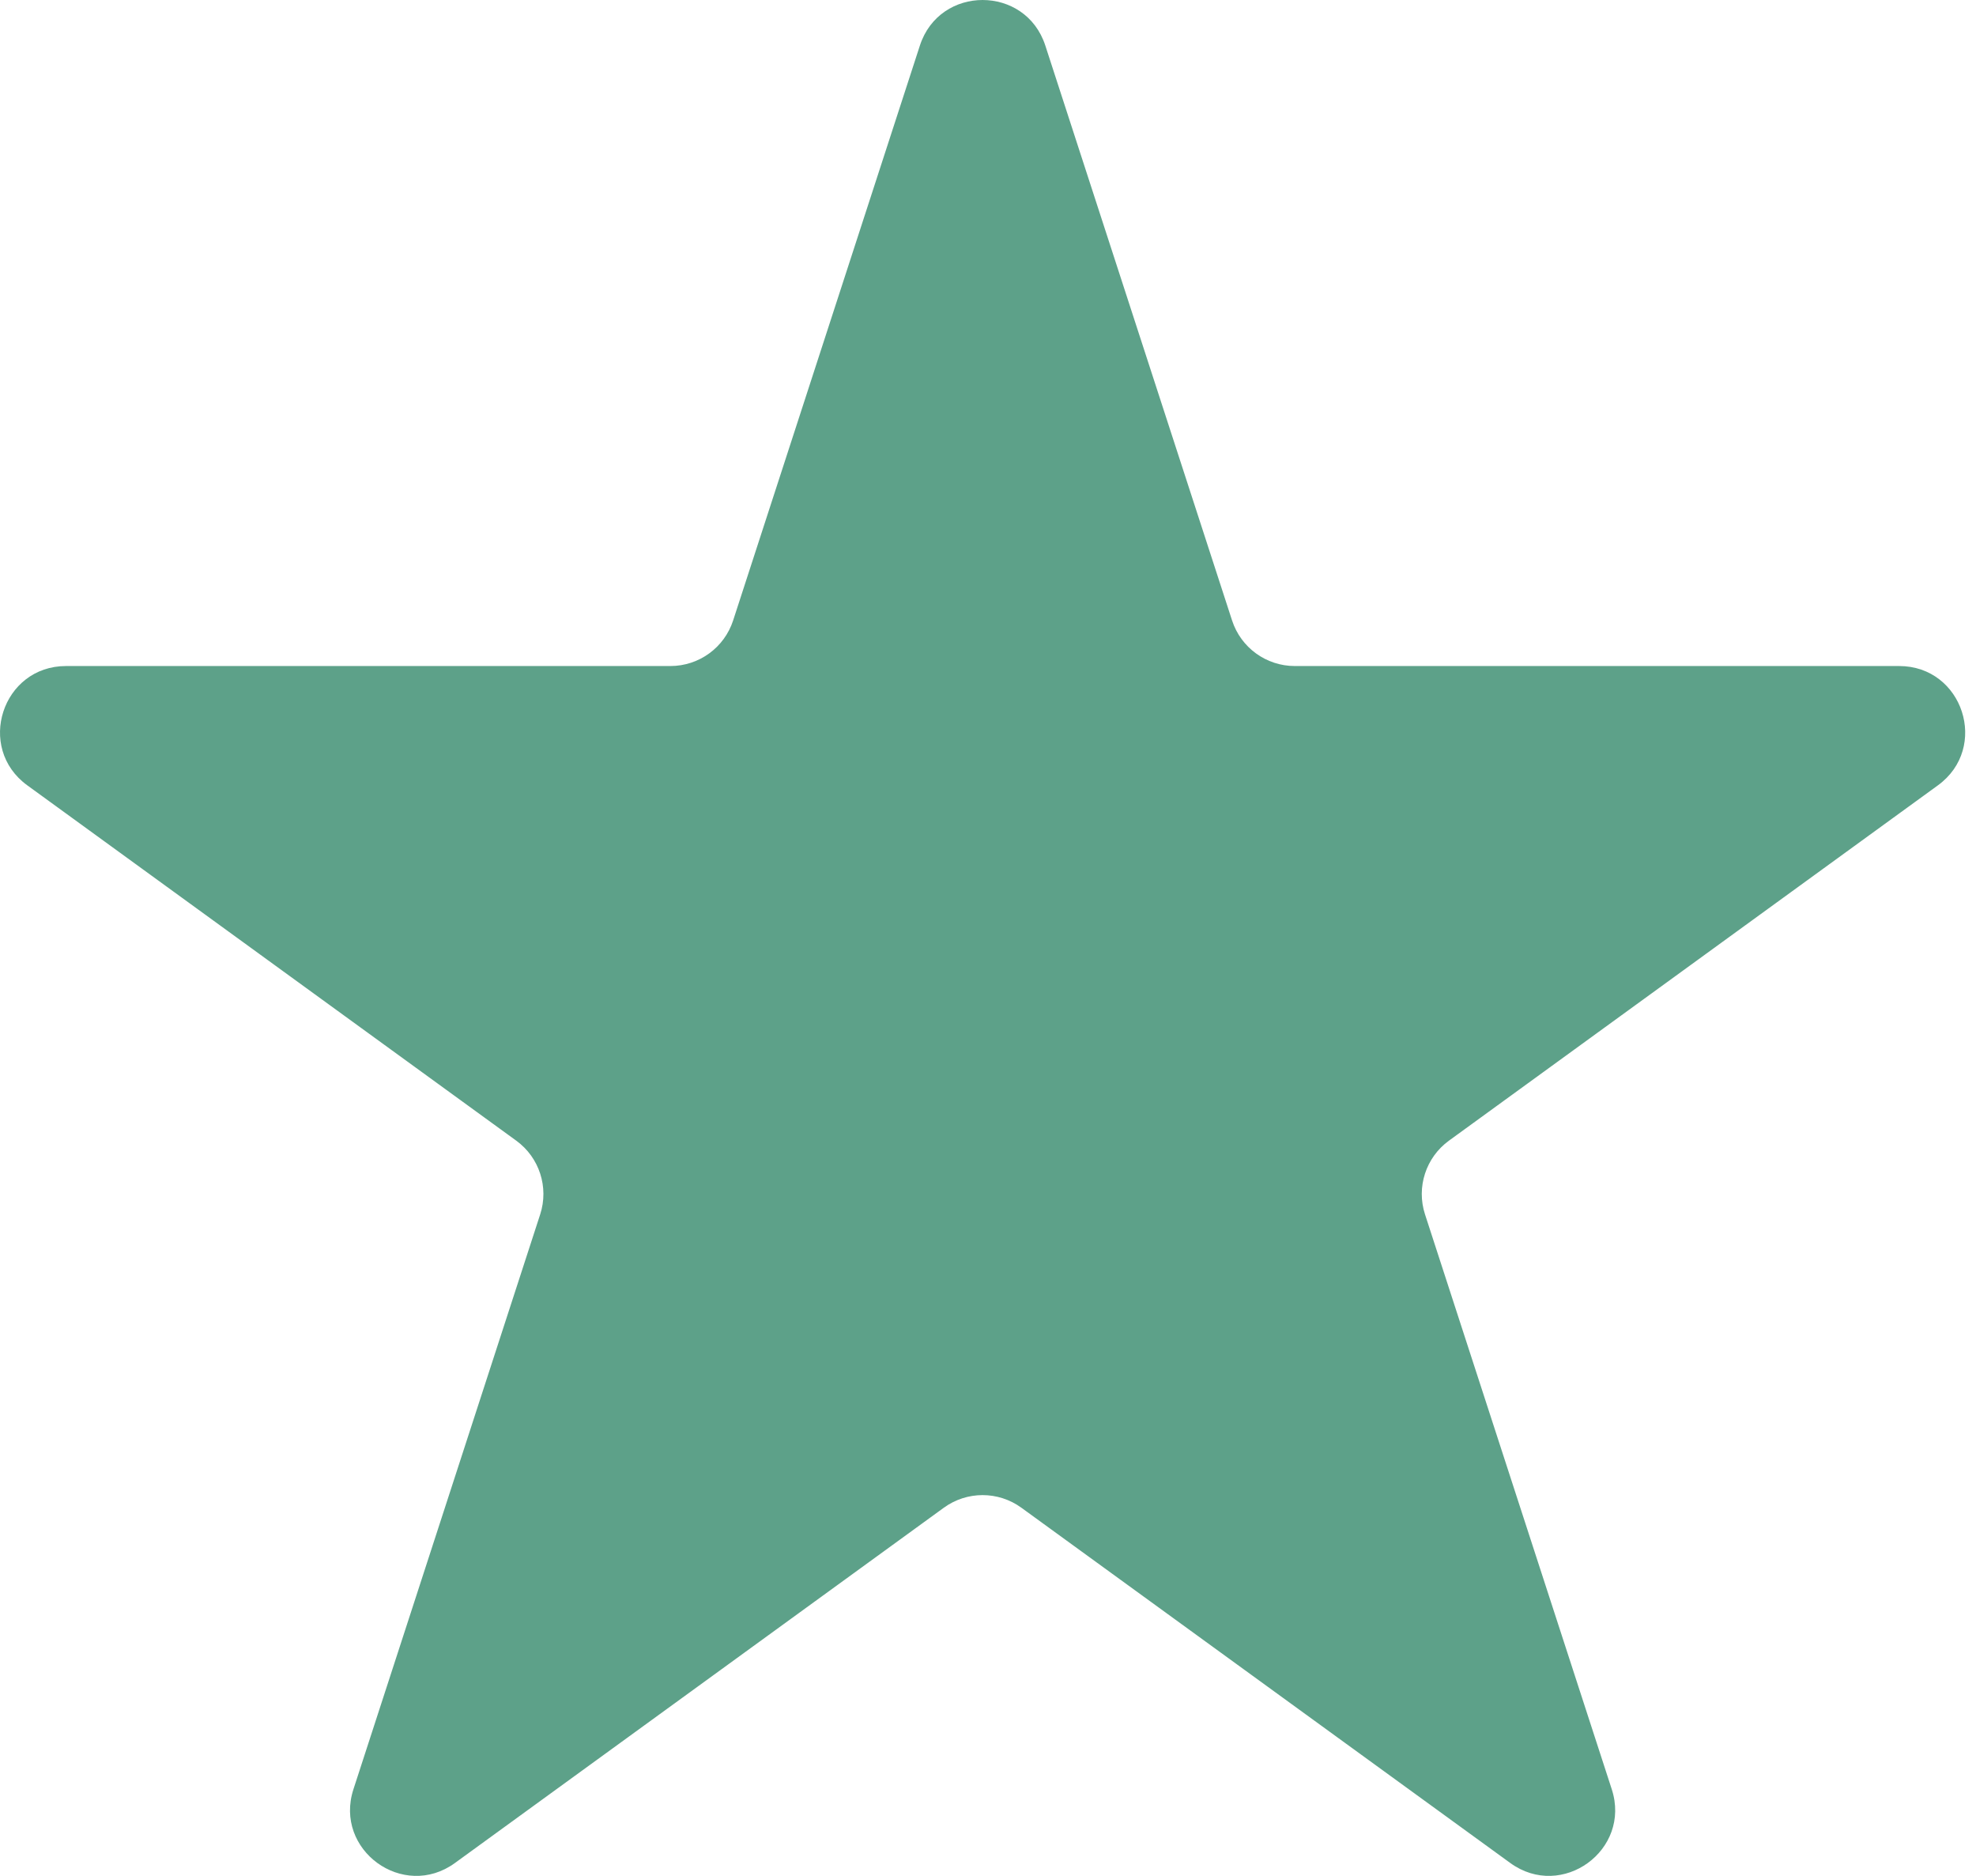 <svg width="118" height="112" viewBox="0 0 118 112" fill="none" xmlns="http://www.w3.org/2000/svg">
<path d="M54.932 2.721C56.111 -0.907 61.244 -0.907 62.423 2.721L73.575 37.044C74.102 38.666 75.614 39.765 77.32 39.765H113.409C117.224 39.765 118.81 44.647 115.724 46.889L86.527 68.102C85.147 69.104 84.569 70.882 85.097 72.504L96.249 106.827C97.428 110.455 93.275 113.472 90.189 111.23L60.992 90.017C59.612 89.014 57.743 89.014 56.363 90.017L27.166 111.23C24.08 113.472 19.927 110.455 21.106 106.827L32.258 72.504C32.785 70.882 32.208 69.104 30.828 68.102L1.631 46.889C-1.455 44.647 0.131 39.765 3.945 39.765H40.035C41.741 39.765 43.253 38.666 43.78 37.044L54.932 2.721Z" fill="#5DA189"/>
</svg>
